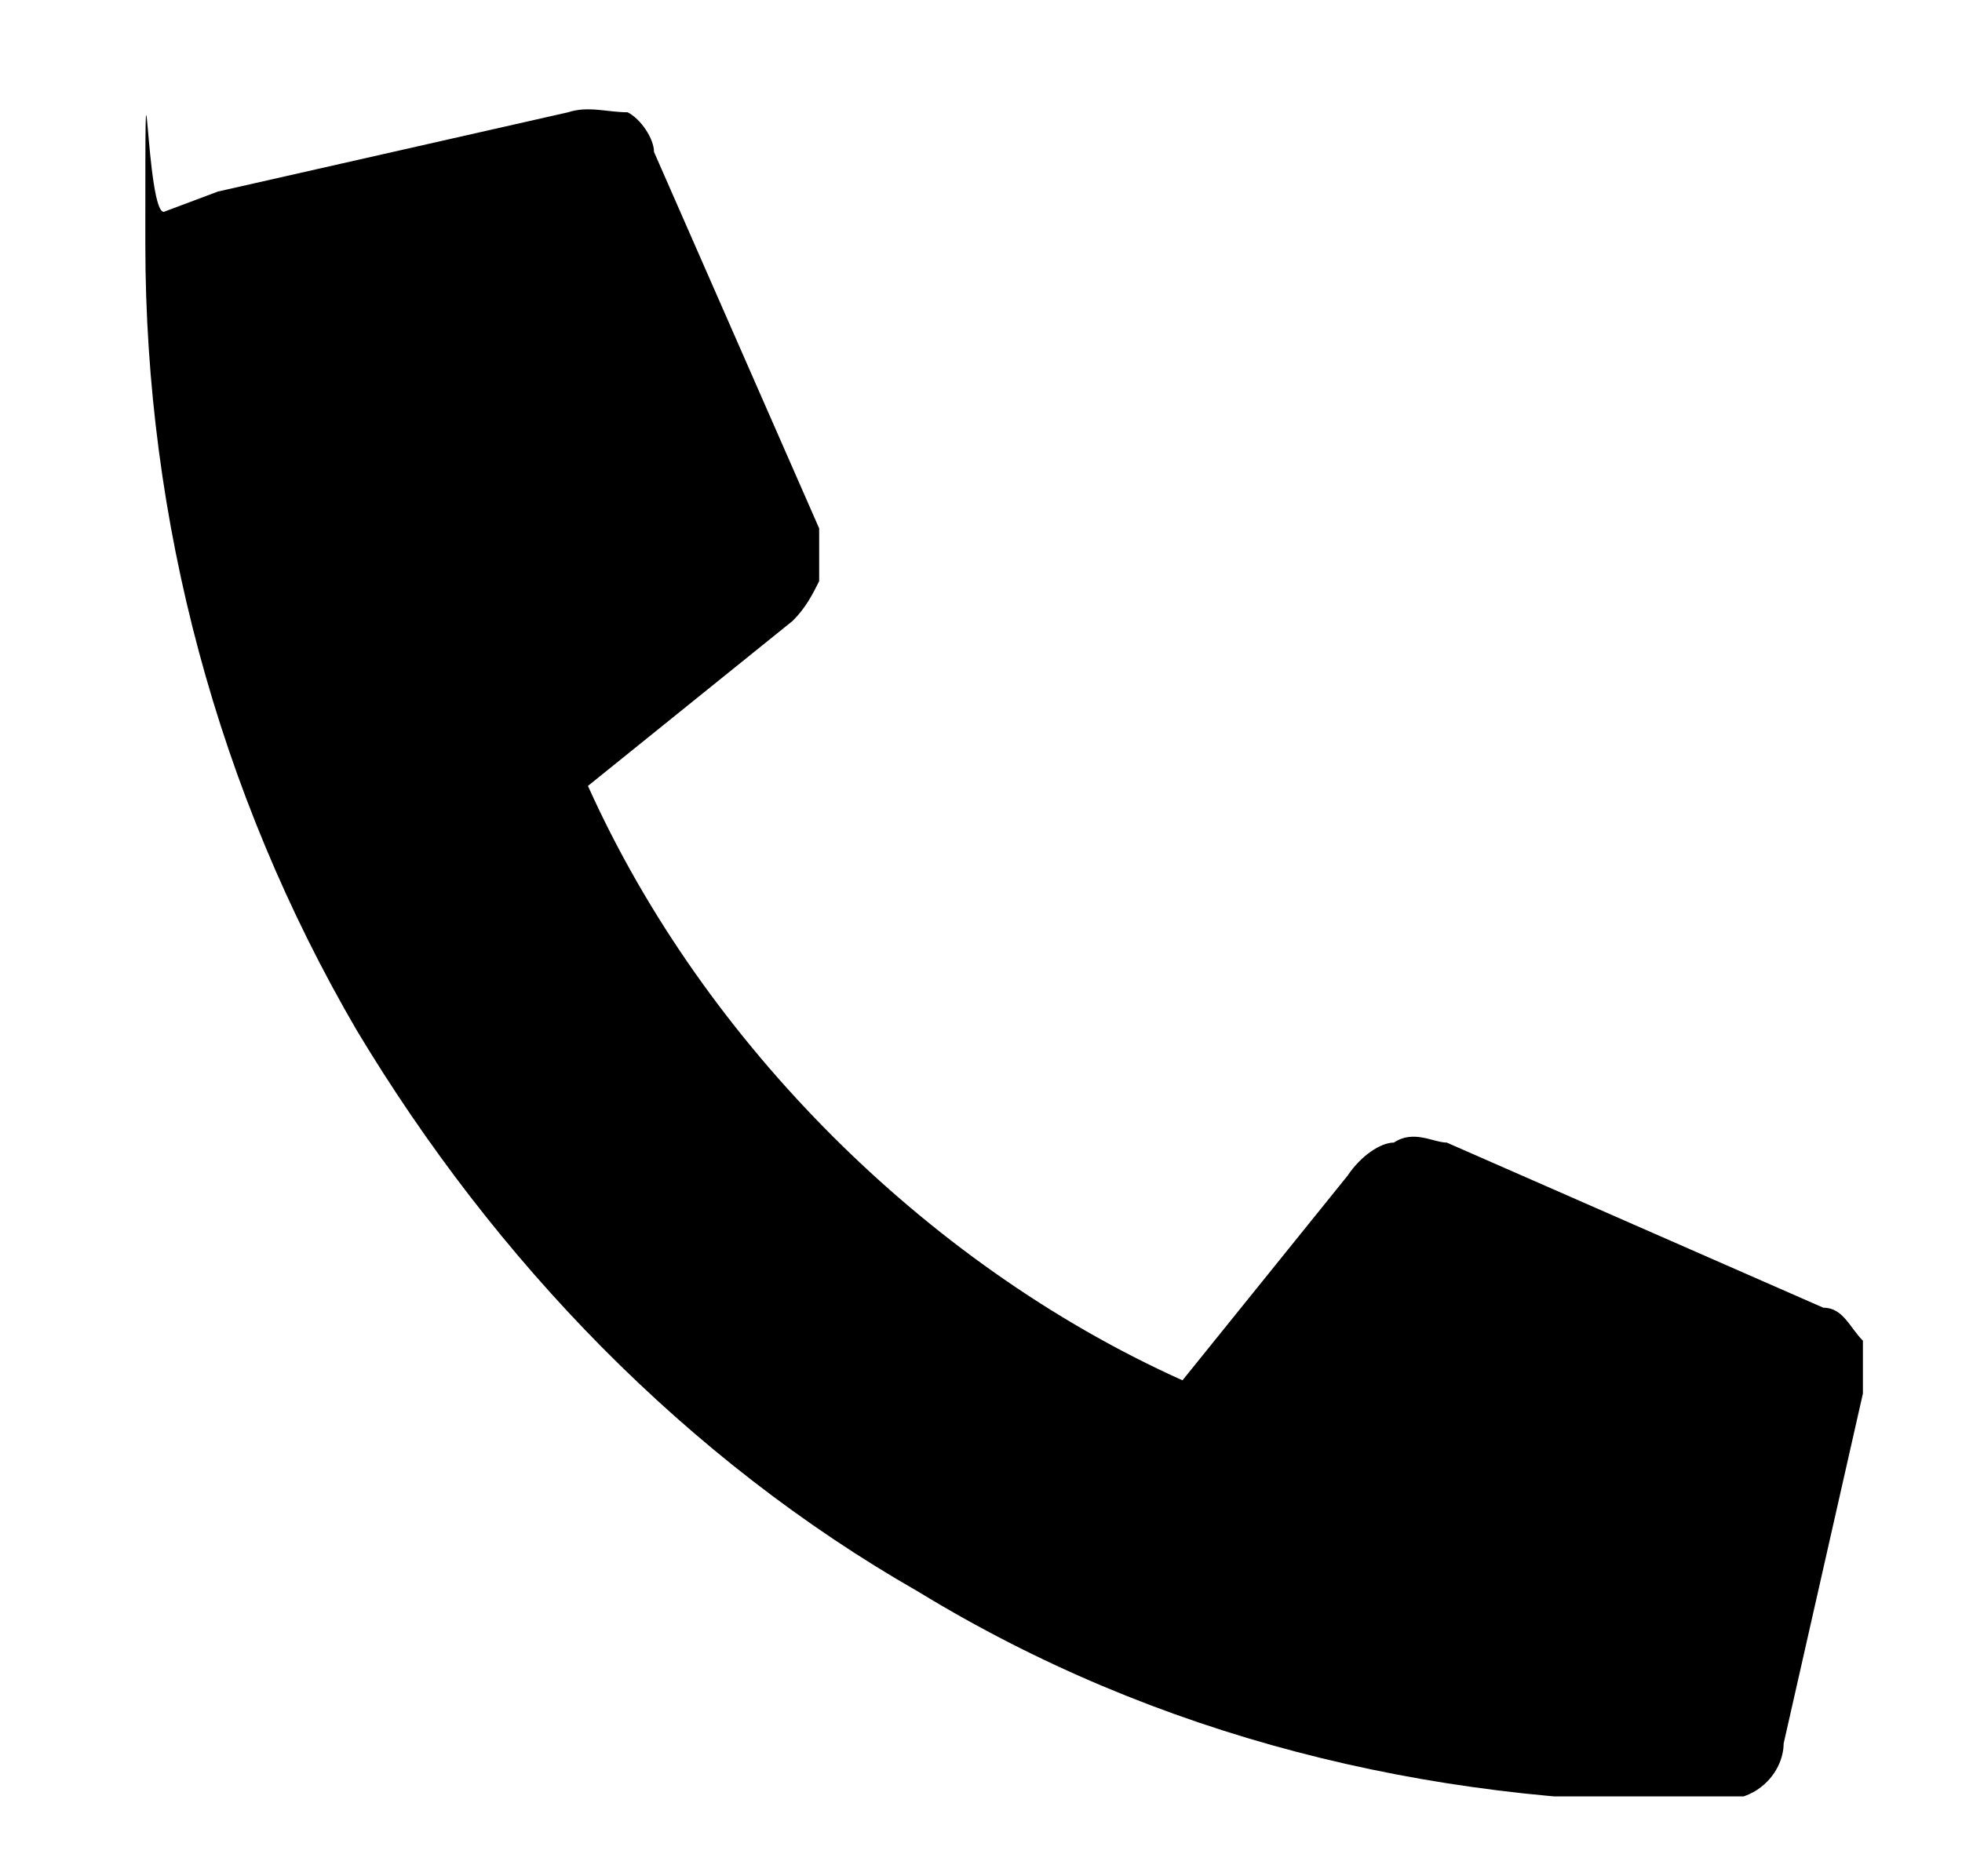<?xml version="1.0" encoding="UTF-8"?>
<svg xmlns="http://www.w3.org/2000/svg" xmlns:xlink="http://www.w3.org/1999/xlink" id="Ebene_1" version="1.1" viewBox="0 0 29.7 28.4">
  <defs>
    <style>
      .st0 {
        fill: none;
      }

      .st1 {
        clip-path: url(#clippath);
      }
    </style>
    <clipPath id="clippath">
      <rect class="st0" x="2.2" y="1.2" width="26" height="26"></rect>
    </clipPath>
  </defs>
  <g class="st1">
    <g id="Gruppe_11">
      <g id="Gruppe_10">
        <path id="Pfad_28" d="M3.3,2.9l5.3-1.2c.3-.1.6,0,.9,0,.2.1.4.4.4.6l2.5,5.7v.8c-.1.2-.2.4-.4.6l-3.1,2.5c.9,2,2.2,3.8,3.7,5.3s3.3,2.8,5.3,3.7l2.5-3.1c.2-.3.5-.5.7-.5.3-.2.6,0,.8,0l5.7,2.5c.3,0,.4.3.6.5v.8s-1.2,5.3-1.2,5.3c0,.2-.1.5-.4.7s-.8.2-.8.2c-4.2,0-8.3-1-11.9-3.2-3.5-2-6.4-5-8.5-8.5-2.1-3.6-3.2-7.7-3.2-11.9s0-.3.3-.5"></path>
      </g>
    </g>
  </g>
</svg>
